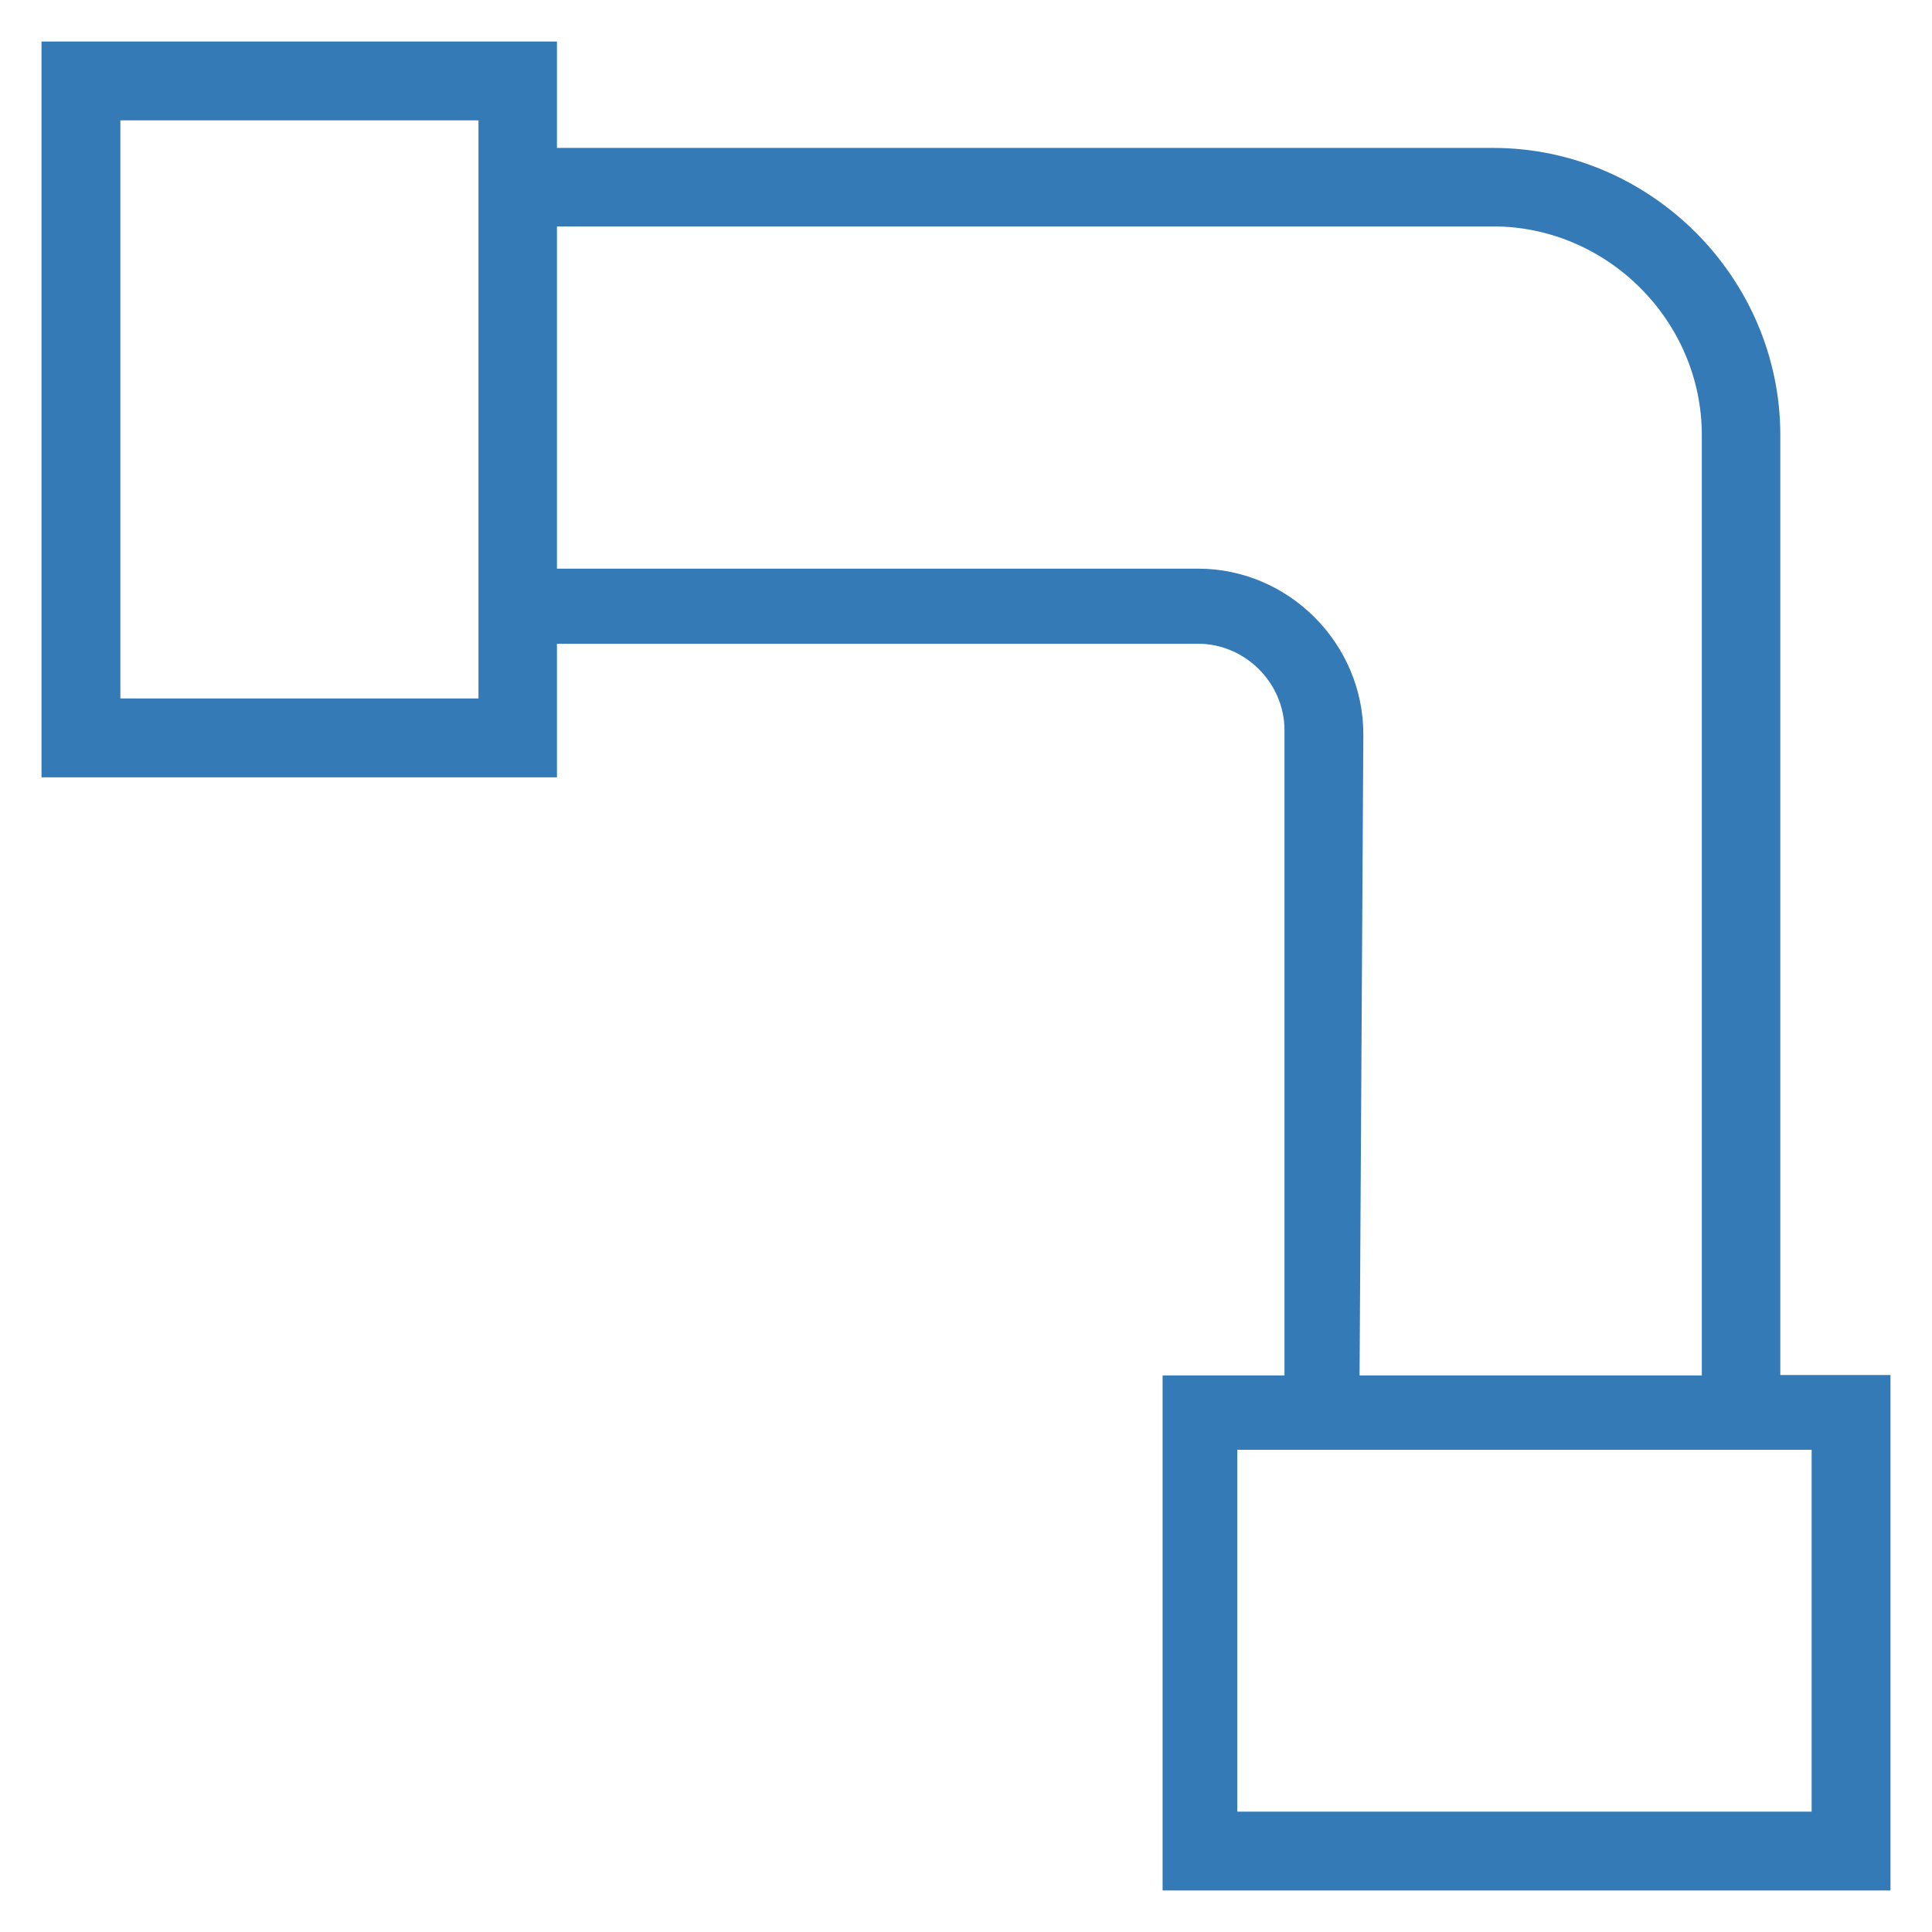 <?xml version="1.0" encoding="utf-8"?>
<!DOCTYPE svg PUBLIC "-//W3C//DTD SVG 1.1//EN" "http://www.w3.org/Graphics/SVG/1.1/DTD/svg11.dtd">
<svg xmlns="http://www.w3.org/2000/svg" xmlns:xlink="http://www.w3.org/1999/xlink" version="1.1" viewBox="0 0 512 512" enable-background="new 0 0 512 512" width="512px" height="512px">
  <g>
    <path d="M471.8,364.4V115.3c0-41.7-34.4-76.1-76.1-76.1H147.6V11H11v195h136.6v-35.4h169.9c12.5,0,22.9,10.4,22.9,22.9v171h-32.3   V501H501V364.4H471.8z M126.7,185.1H31.9V31.9h94.9V185.1z M317.5,150.7H147.6V60h248.1c30.2,0,55.3,25,55.3,55.3v249.2h-90.7   l1-169.9C361.3,170.5,341.5,150.7,317.5,150.7z M480.1,480.1H327.9v-95.9h152.2V480.1z" fill="#337ab7"/>
  </g>
</svg>

